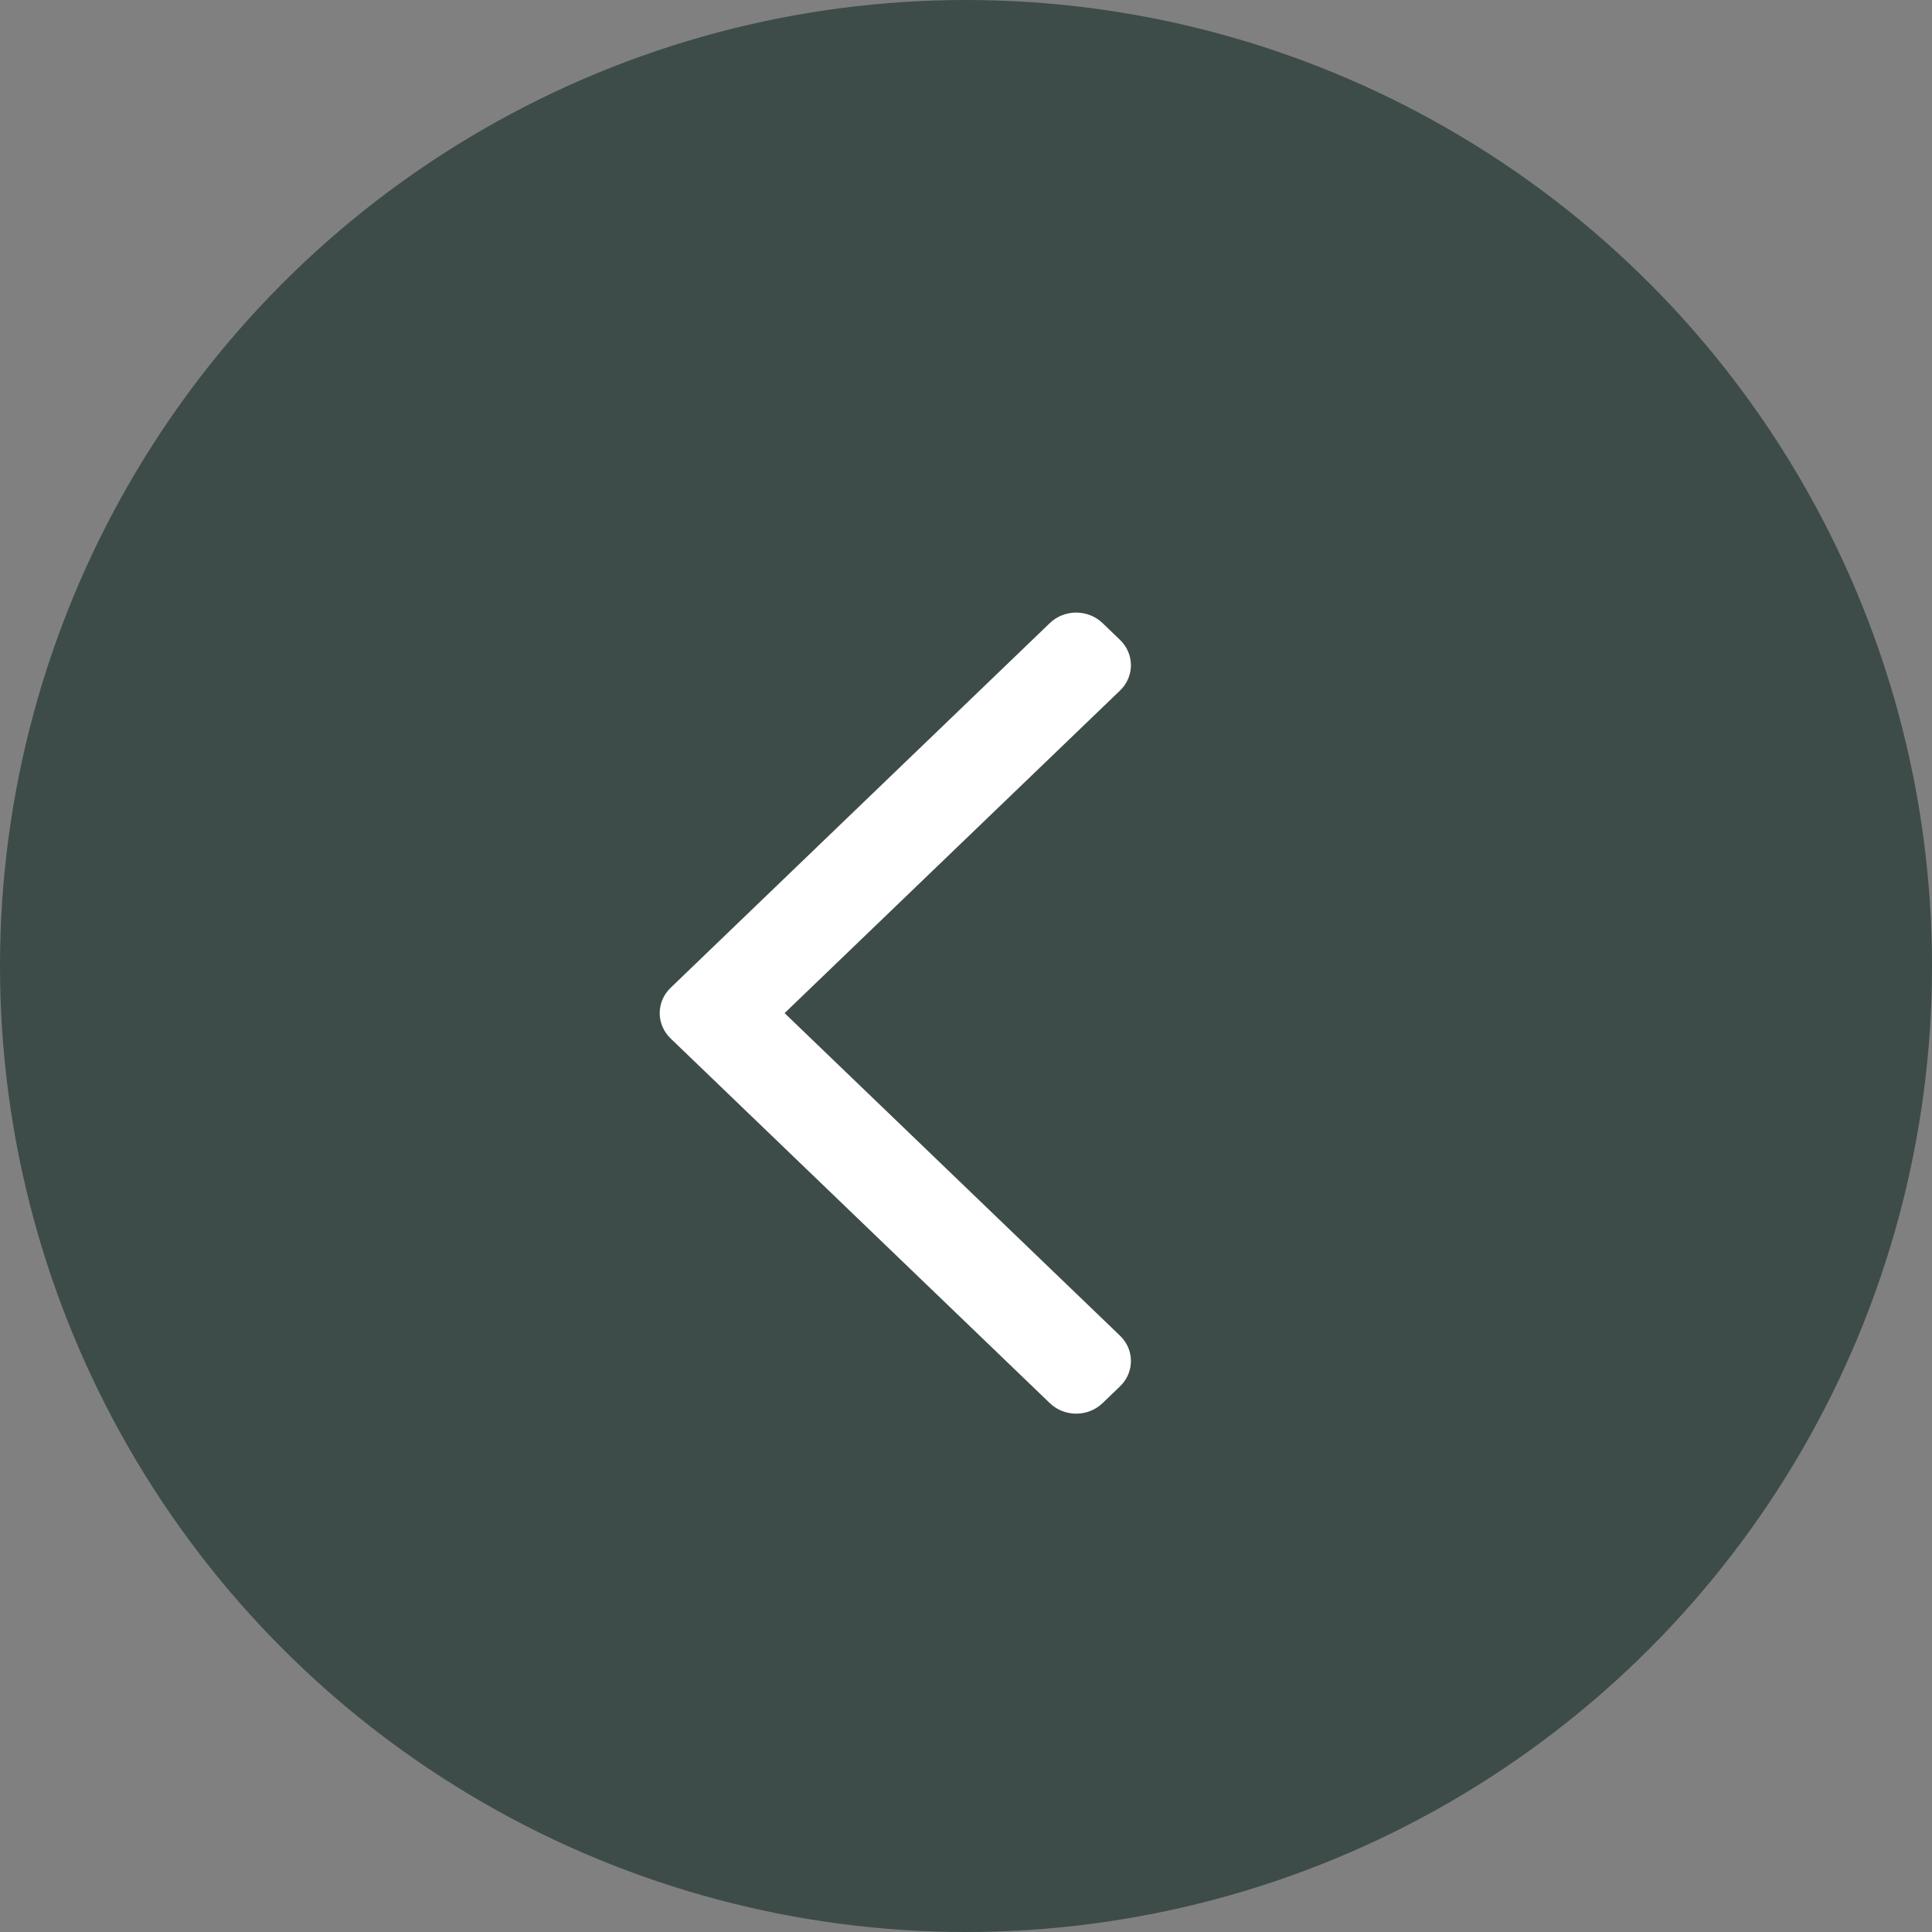 <svg width="41" height="41" viewBox="0 0 41 41" fill="none" xmlns="http://www.w3.org/2000/svg">
    <rect x="0" y="0" width="41" height="41" fill="#808080" stroke="none"/>
    <circle cx="20.5" cy="20.5" r="20.5" fill="#3D4C48"/>
    <path fill-rule="evenodd" clip-rule="evenodd" d="M14.231 22.037C13.923 21.74 13.923 21.26 14.231 20.963L22.28 13.222C22.588 12.926 23.088 12.926 23.397 13.222L23.769 13.58C24.077 13.877 24.077 14.357 23.769 14.654L16.65 21.5L23.769 28.346C24.077 28.642 24.077 29.123 23.769 29.42L23.397 29.778C23.088 30.074 22.588 30.074 22.28 29.778L14.231 22.037Z" fill="white"/>
</svg>